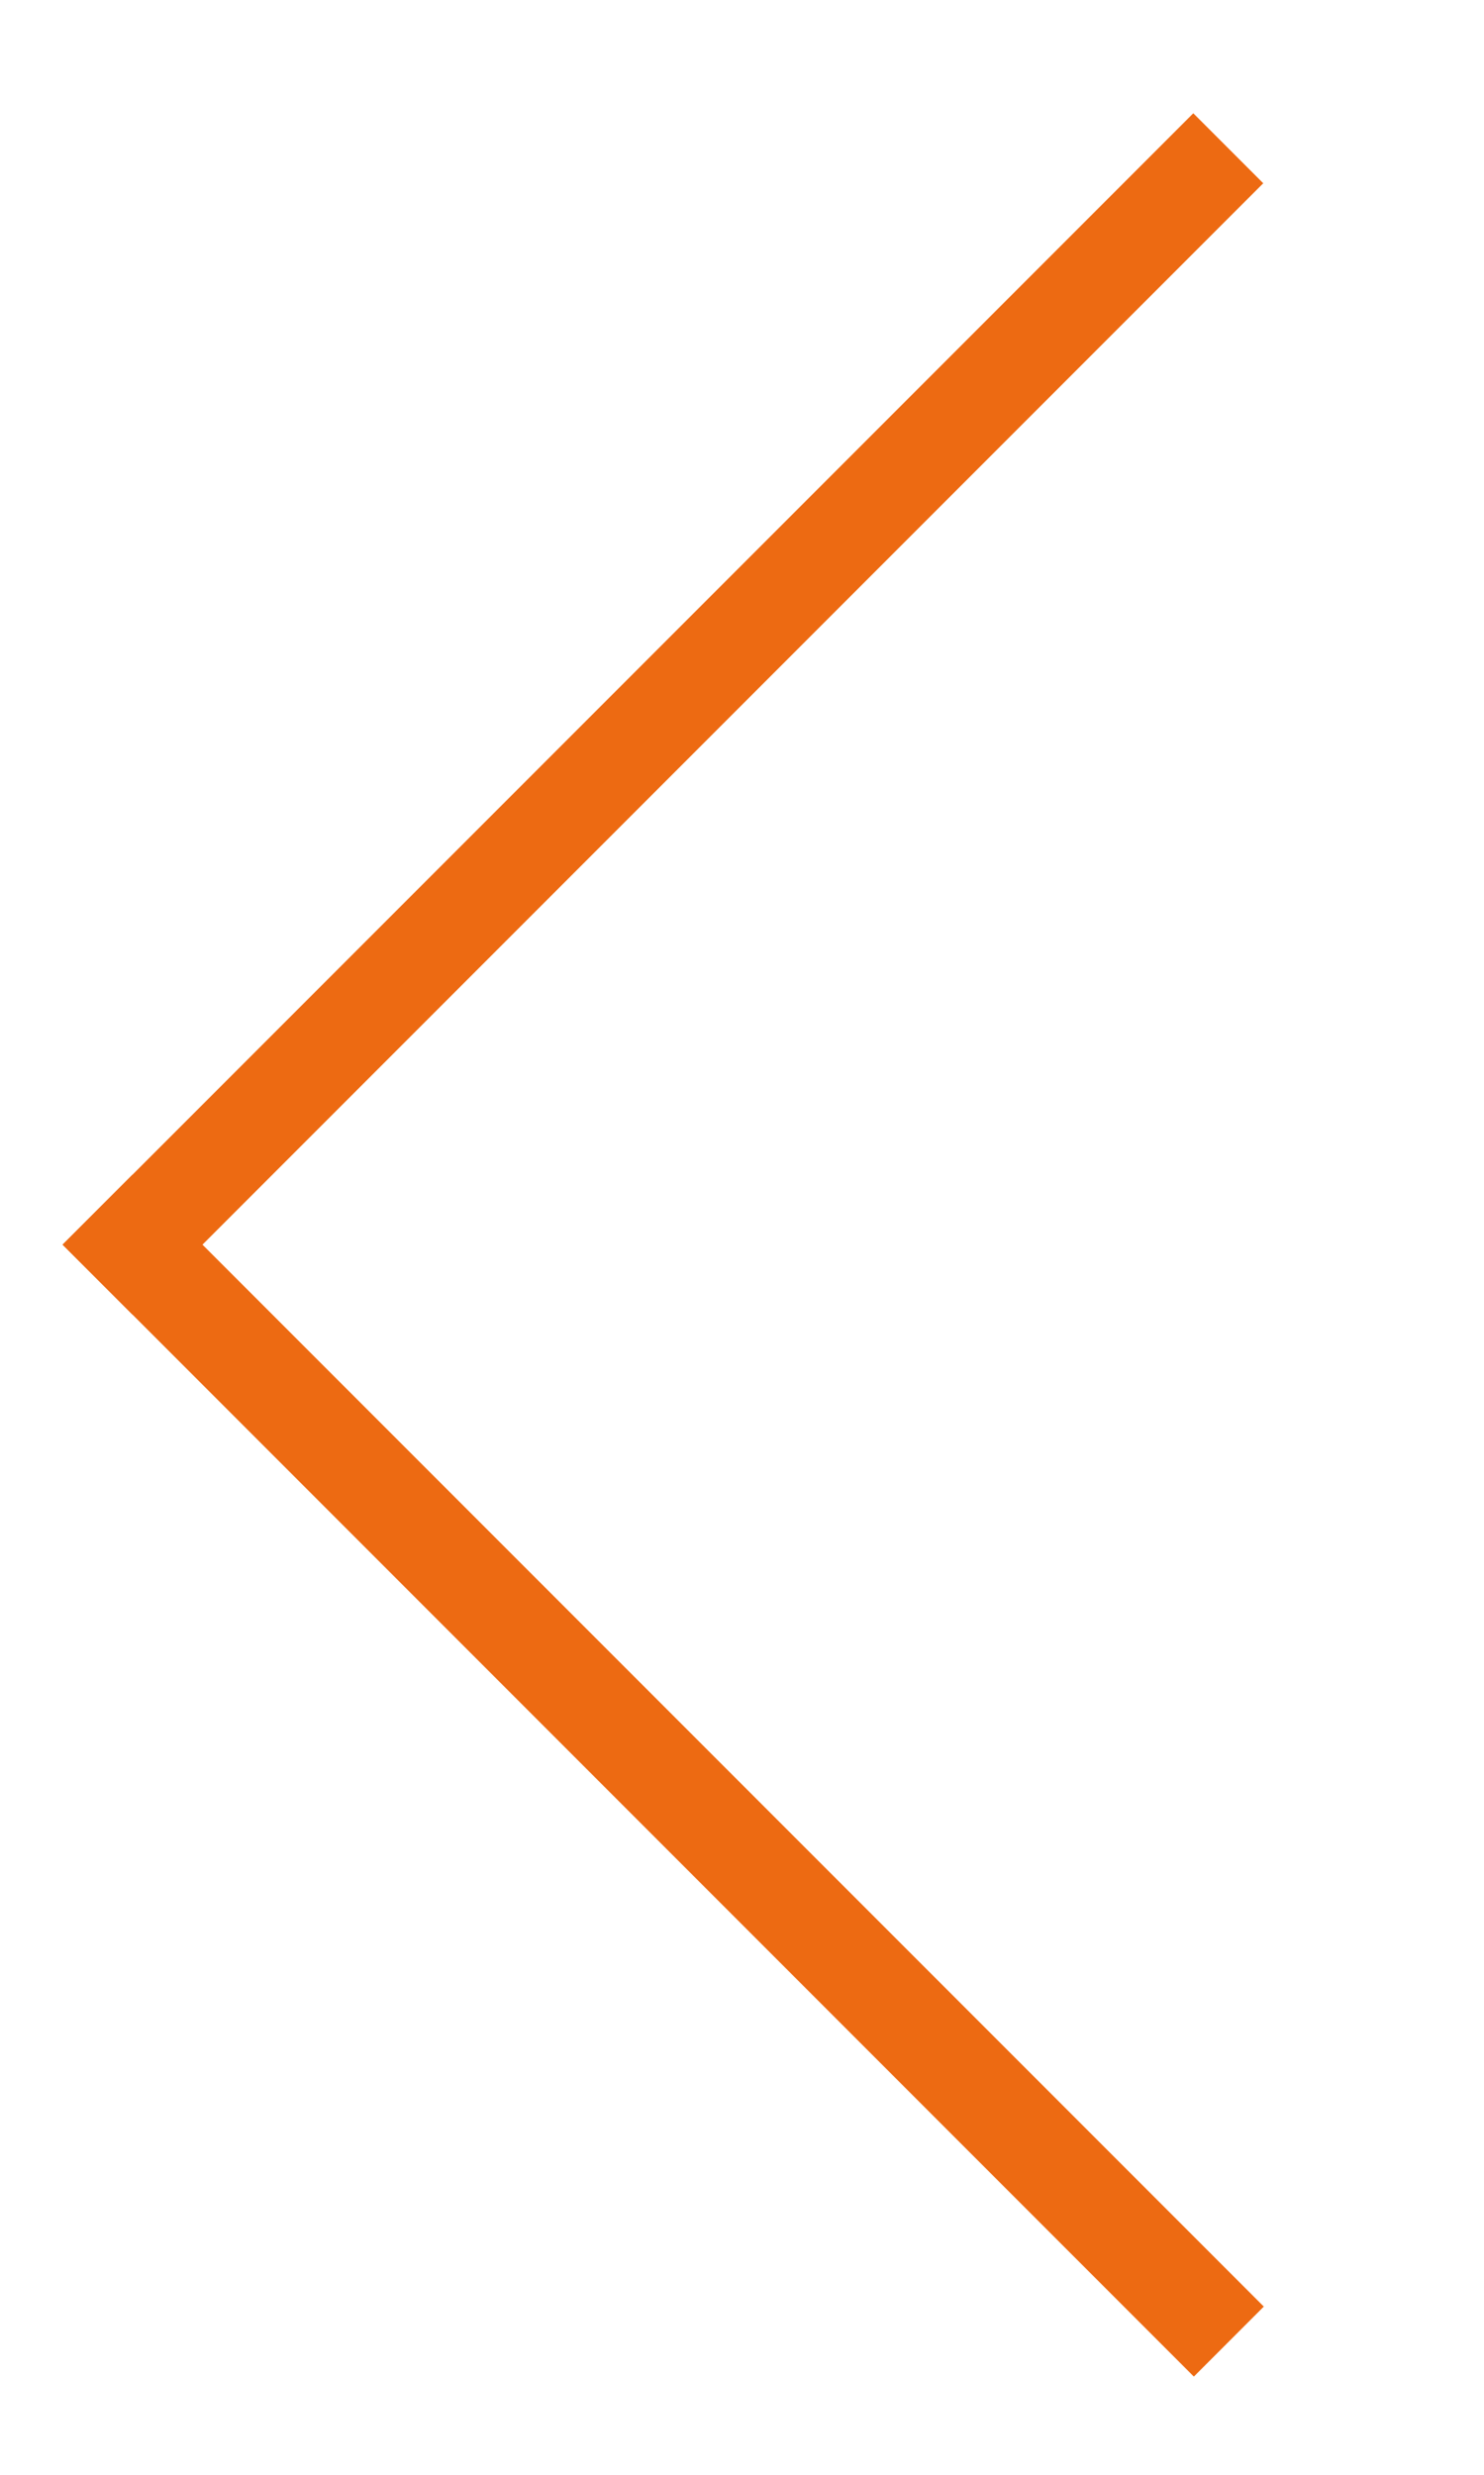 <?xml version="1.0" encoding="UTF-8" standalone="no"?>
<svg width="30px" height="50px" viewBox="0 0 30 50" version="1.1" xmlns="http://www.w3.org/2000/svg" xmlns:xlink="http://www.w3.org/1999/xlink">
    <!-- Generator: Sketch 3.8.2 (29753) - http://www.bohemiancoding.com/sketch -->
    <title>Pfeil_links</title>
    <desc>Created with Sketch.</desc>
    <defs></defs>
    <g id="Page-1" stroke="none" stroke-width="1" fill="none" fill-rule="evenodd" stroke-linecap="square">
        <g id="Pfeil_links" stroke="#ED6A12" stroke-width="2">
            <g id="links" transform="translate(24, 25.5) rotate(-315) translate(-24, -25.5) translate(8, 10)">
                <path d="M0.674,30.326 L31.016,30.326" id="Line"></path>
                <path d="M0.674,30.326 L0.674,-1.03916875e-12" id="Line"></path>
            </g>
        </g>
    </g>
</svg>